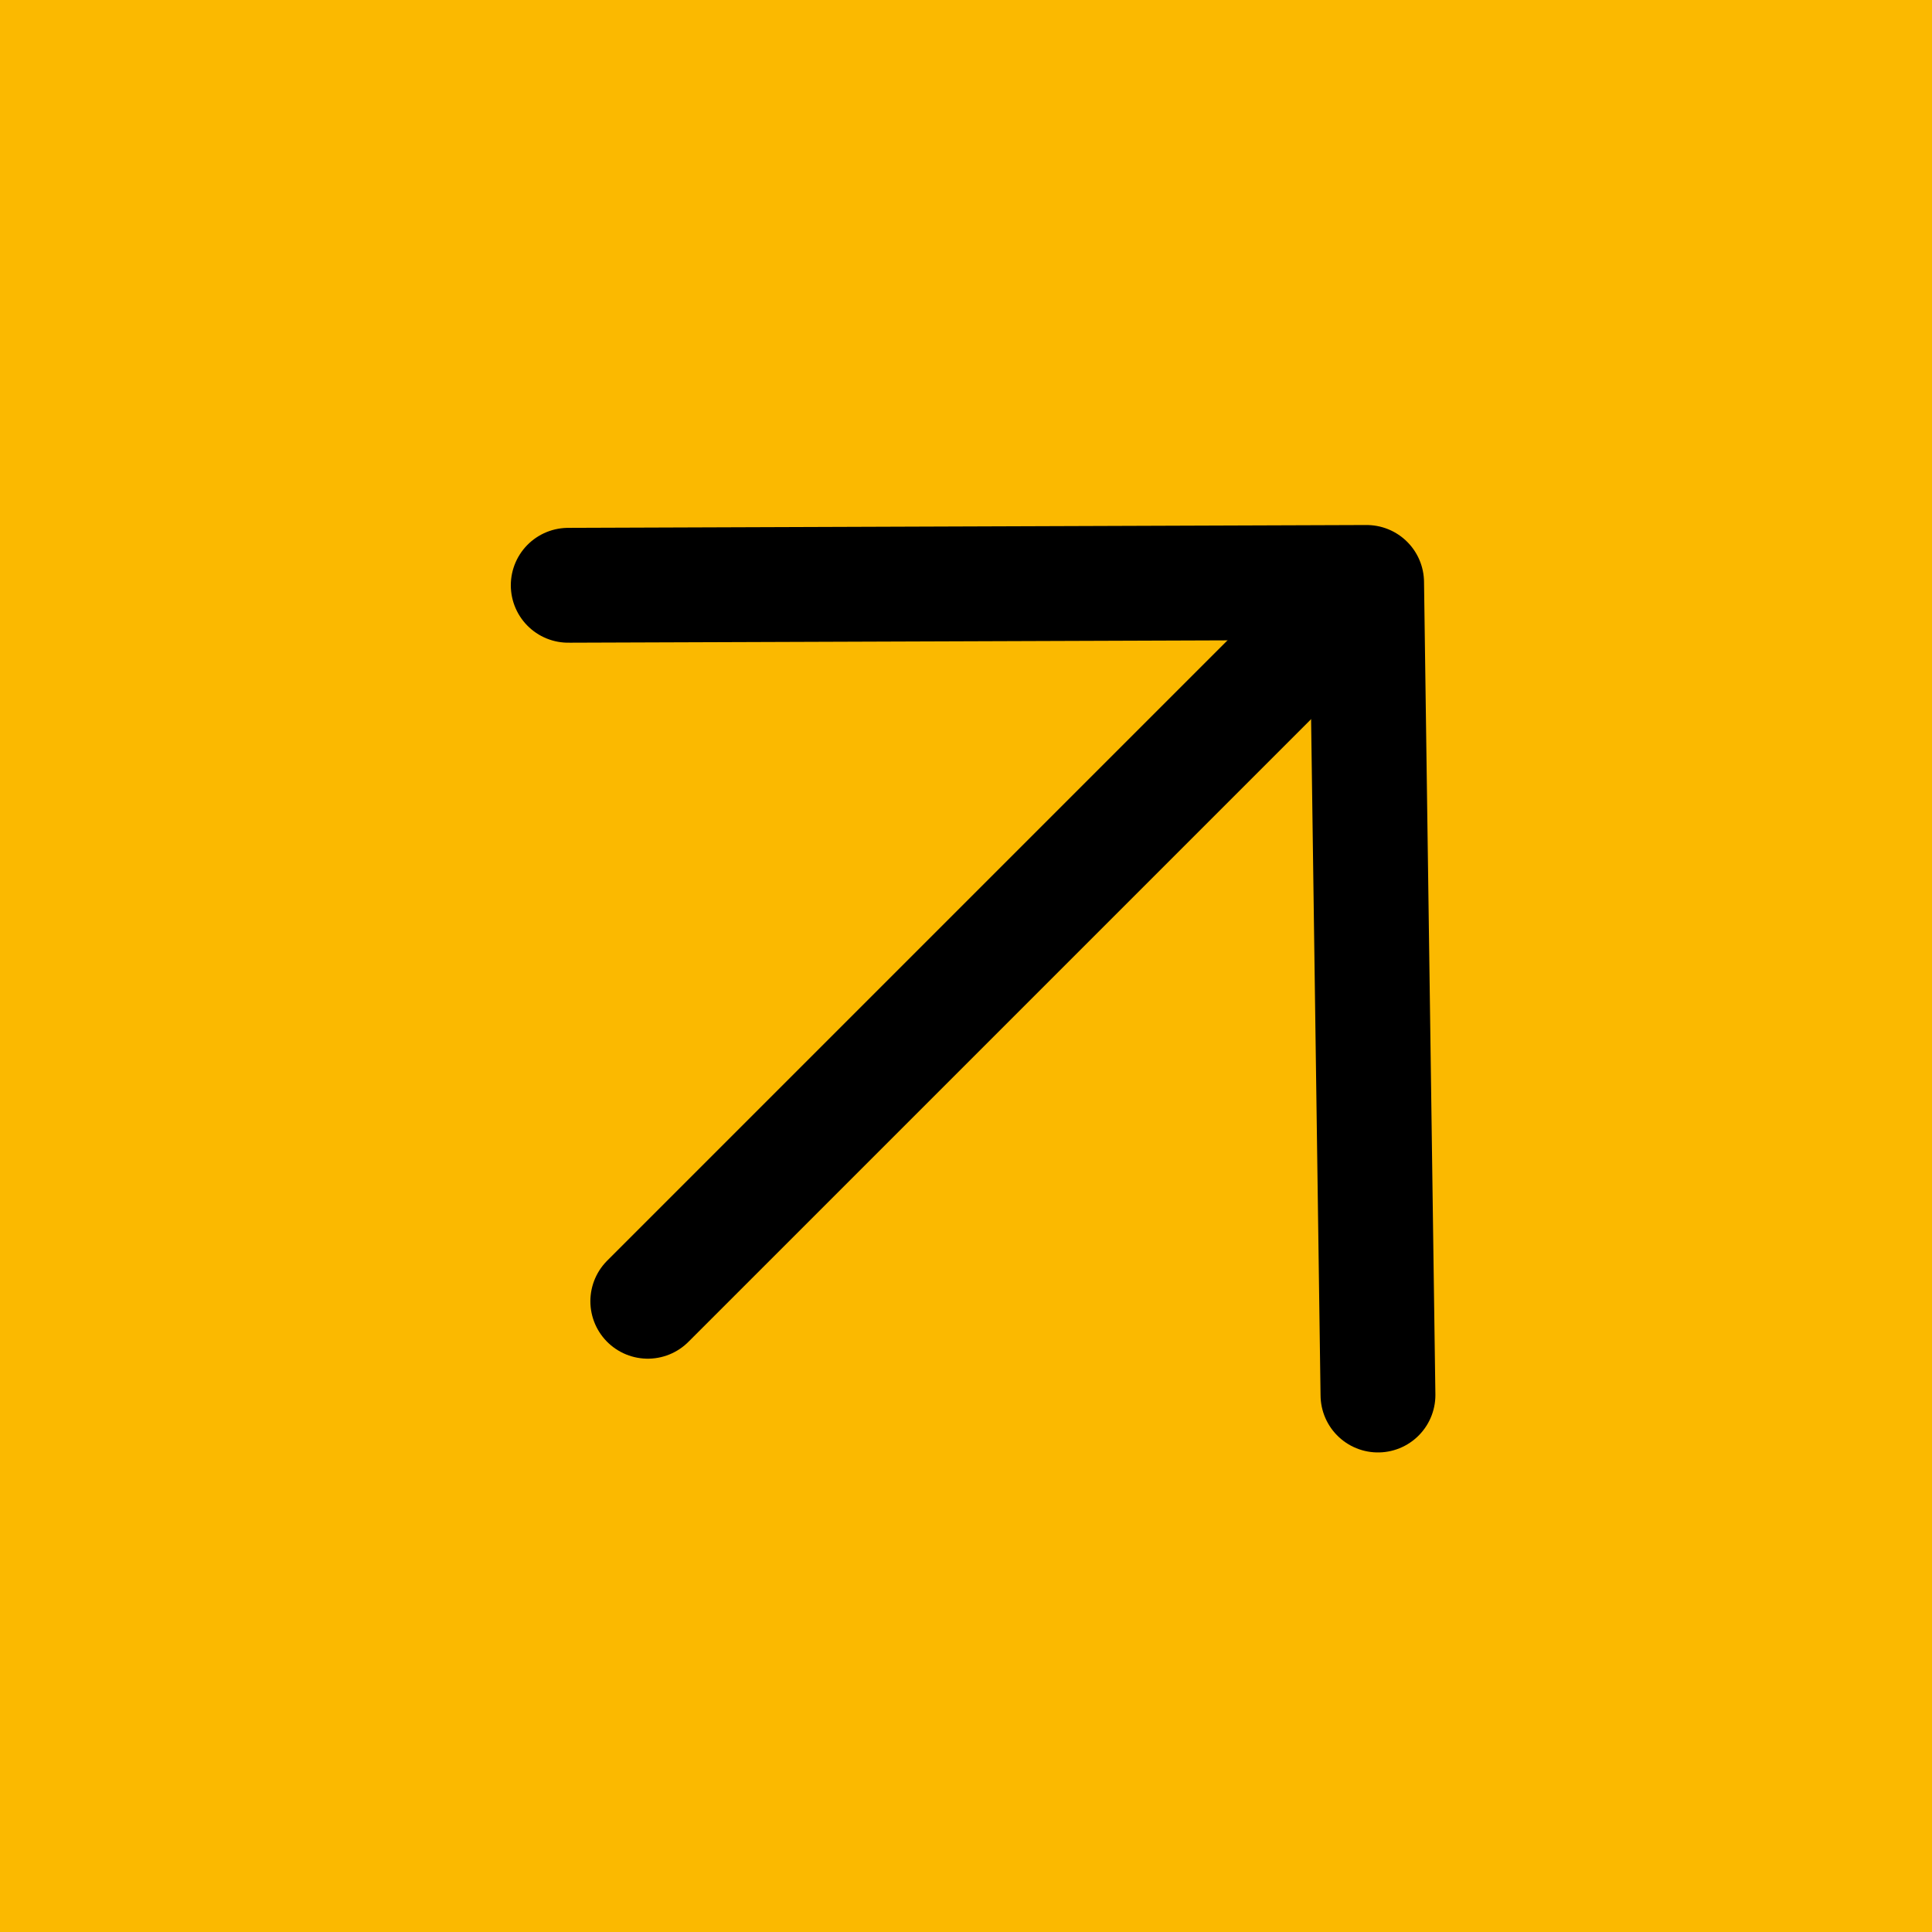 <?xml version="1.0" encoding="utf-8"?>
<!-- Generator: Adobe Illustrator 26.0.1, SVG Export Plug-In . SVG Version: 6.00 Build 0)  -->
<svg version="1.1" id="Ebene_1" xmlns="http://www.w3.org/2000/svg" xmlns:xlink="http://www.w3.org/1999/xlink" x="0px" y="0px"
	 viewBox="0 0 68 68" style="enable-background:new 0 0 68 68;" xml:space="preserve">
<style type="text/css">
	.st0{fill-rule:evenodd;clip-rule:evenodd;fill:#FBB900;}
	.st1{fill:none;stroke:#000000;stroke-width:4.042;stroke-linecap:round;}
	.st2{fill:none;stroke:#000000;stroke-width:4.042;stroke-linecap:round;stroke-linejoin:round;}
</style>
<rect id="Rectangle" x="0" y="0" class="st0" width="68" height="68"/>
<line id="Line-3" class="st1" x1="48" y1="20.6" x2="22.8" y2="45.8"/>
<polyline id="Path" class="st2" points="20,20.6 48.1,20.5 48.5,49.1 "/>
</svg>
